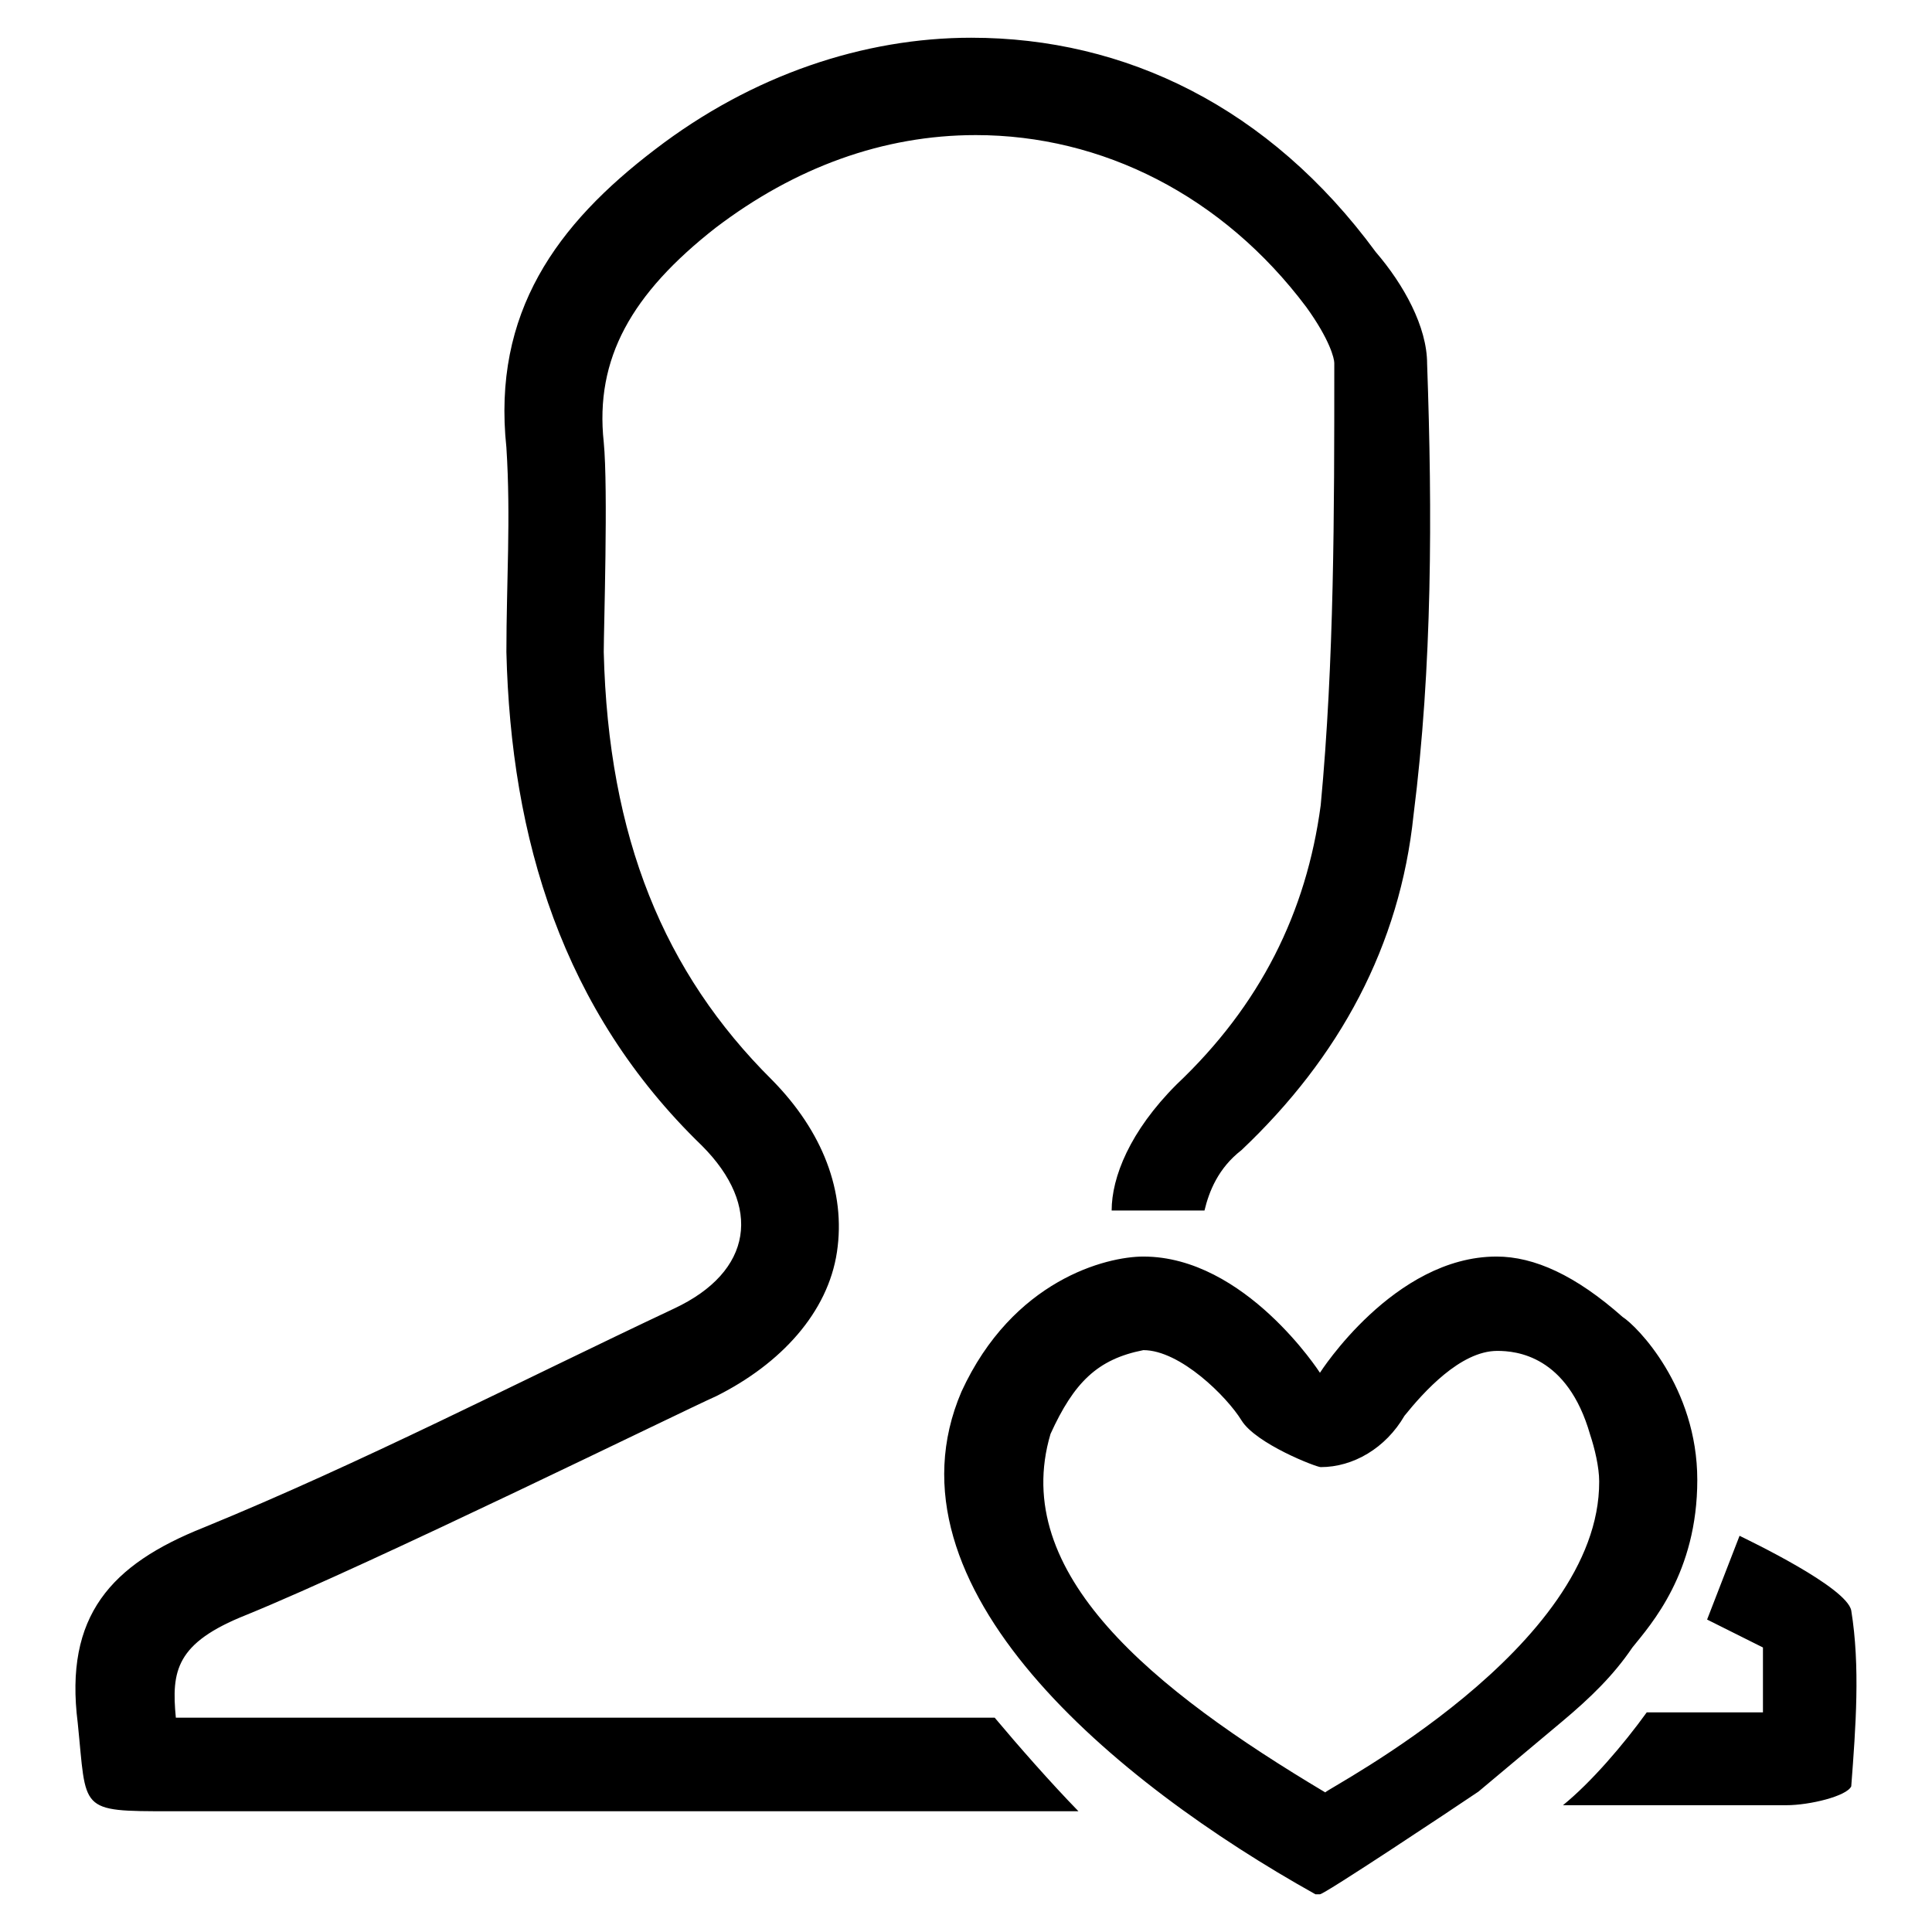 <?xml version="1.0" encoding="utf-8"?>
<!-- Svg Vector Icons : http://www.onlinewebfonts.com/icon -->
<!DOCTYPE svg PUBLIC "-//W3C//DTD SVG 1.1//EN" "http://www.w3.org/Graphics/SVG/1.1/DTD/svg11.dtd">
<svg version="1.1" xmlns="http://www.w3.org/2000/svg" xmlns:xlink="http://www.w3.org/1999/xlink" x="0px" y="0px" viewBox="0 0 256 256" enable-background="new 0 0 256 256" xml:space="preserve">
<g> <path fill="#000000" d="M216.3,218.3c2.5-3.1,8.6-9.9,8.6-22.2c0-12.3-8-20.4-9.9-21.6c-6.2-5.5-11.7-8-16.7-8 c-13.6,0-23.4,15.4-23.4,15.4s-9.9-15.4-23.4-15.4c-4.9,0-17.3,3.1-24.1,17.9c-11.1,25.9,20.4,51.8,46.9,66.6c0,0,0,0,0.6,0 c0.6,0,17.3-11.1,21-13.6c3.7-3.1,7.4-6.2,11.1-9.3S213.8,222,216.3,218.3z M175.6,237.5c-22.8-13.6-41.9-29-36.4-47.5 c3.1-6.8,6.2-9.9,12.3-11.1c4.9,0,11.1,6.2,13,9.3c1.9,3.1,9.9,6.2,10.5,6.2c4.3,0,8.6-2.5,11.1-6.8c2.5-3.1,7.4-8.6,12.3-8.6 c2.5,0,9.3,0.6,12.3,11.1c0.6,1.8,1.2,4.3,1.2,6.2C212,218.3,176.2,236.8,175.6,237.5z M245.3,213.4c-0.6-3.1-13.6-9.3-14.8-9.9 l-4.3,11.1c1.2,0.6,6.2,3.1,7.4,3.7c0,3.1,0,5.6,0,8.6c-4.9,0-10.5,0-15.4,0c-3.1,4.3-7.4,9.3-11.1,12.3c9.9,0,19.7,0,29.6,0 c3.1,0,8-1.2,8.6-2.5C245.9,228.8,246.5,220.8,245.3,213.4z M131.8,227.6H23.3c-0.6-6.2,0-9.9,9.3-13.6c16.7-6.8,58-27.1,62.3-29 c8.6-4.3,14.8-11.1,16-19.1c1.2-8-1.9-16-8.6-22.8C88,128.9,80.6,111,80,86.4c0-3.1,0.6-21.6,0-27.8c-1.2-11.1,3.7-19.7,14.8-28.4 c10.5-8,22.2-12.3,34.5-12.3c16.7,0,32.7,8,43.8,22.8c3.1,4.3,3.7,6.8,3.7,7.4v0.6c0,19.1,0,38.9-1.8,58c-1.9,14.2-8,26.5-19.1,37 c-6.2,6.2-8.6,12.3-8.6,16.7h12.3c0.6-2.5,1.8-5.6,4.9-8c13-12.3,21-27.1,22.8-44.4c2.5-19.7,2.5-40.1,1.8-59.8 c0-4.9-3.1-10.5-6.8-14.8C168.2,14.2,149.1,5,128.7,5c-14.2,0-29,4.9-41.9,14.8c-13,9.9-21.6,21.6-19.7,39.5c0.6,9.3,0,17.9,0,27.1 c0.6,24.7,7.4,47.5,25.9,65.4c8,8,6.8,16.7-3.7,21.6c-21,9.9-41.3,20.4-62.3,29c-12.3,4.9-18.5,11.7-16.7,25.9 c1.2,11.7,0,11.7,12.3,11.7c14.2,0,115.3,0,120.3,0C139.2,236.2,134.9,231.3,131.8,227.6z"/></g>
</svg>